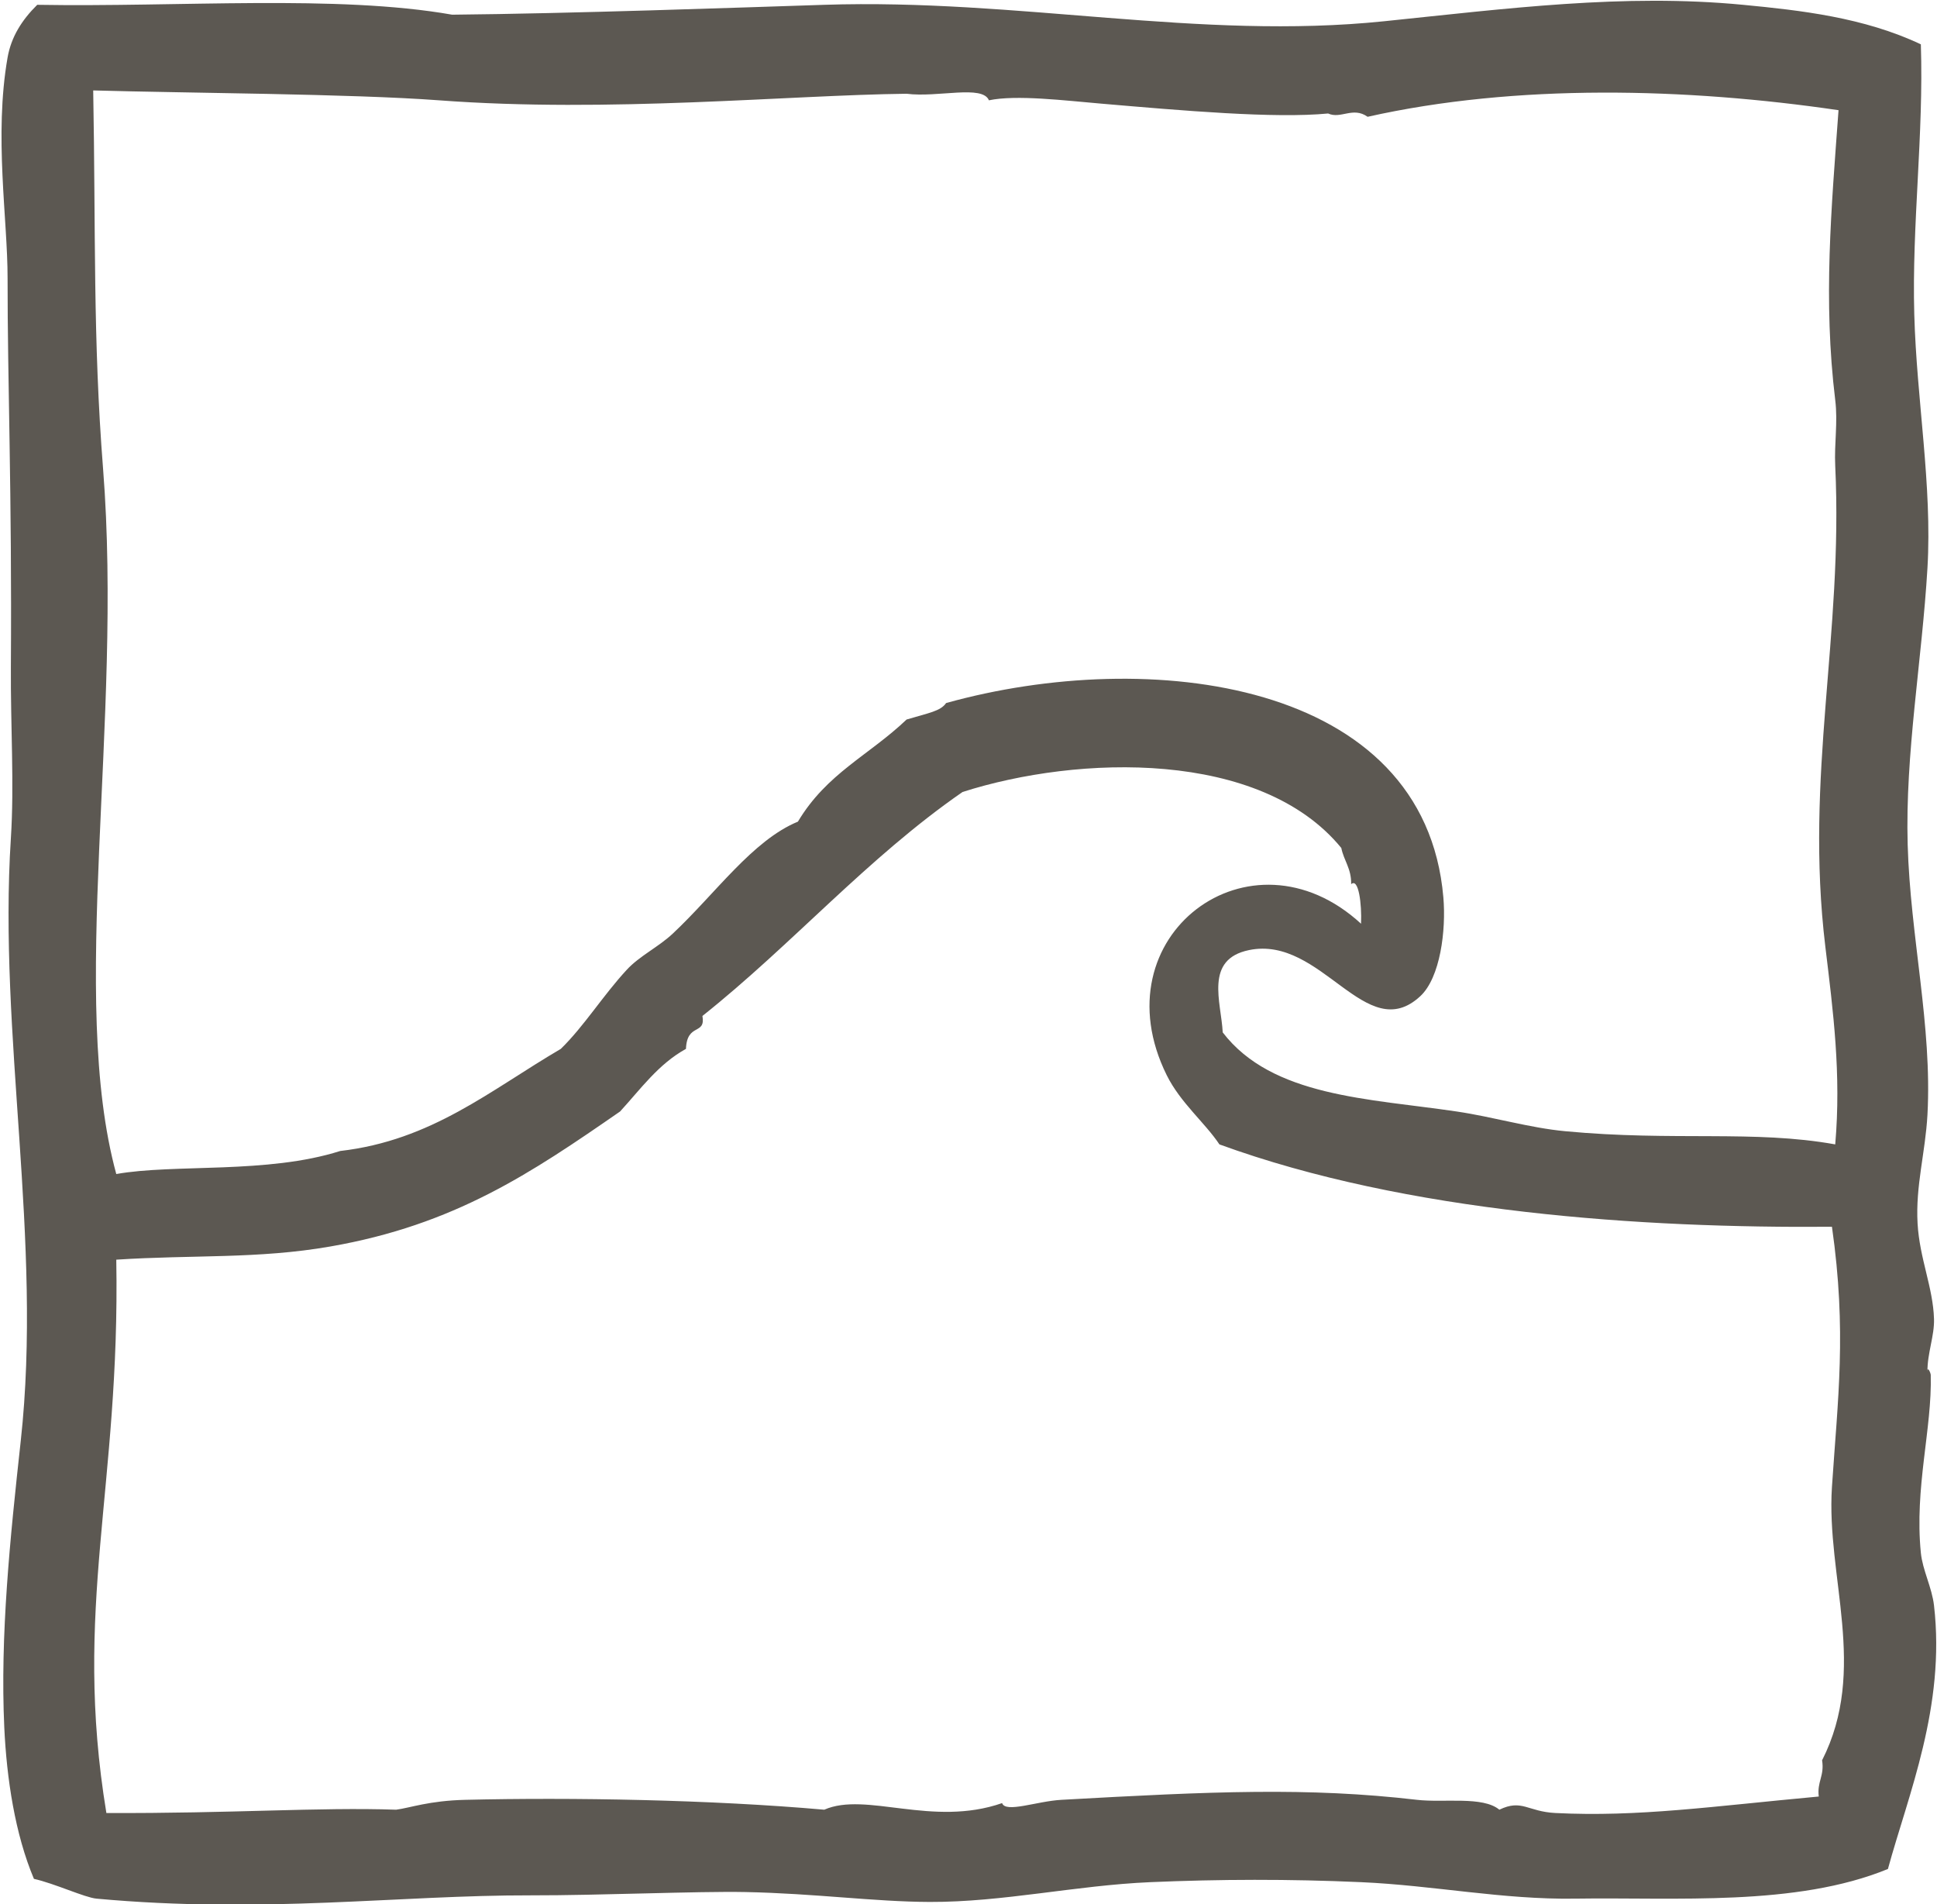 <?xml version="1.0" encoding="UTF-8" standalone="no"?>
<!DOCTYPE svg PUBLIC "-//W3C//DTD SVG 1.1//EN" "http://www.w3.org/Graphics/SVG/1.1/DTD/svg11.dtd">
<svg width="100%" height="100%" viewBox="0 0 411 404" version="1.1" xmlns="http://www.w3.org/2000/svg" xmlns:xlink="http://www.w3.org/1999/xlink" xml:space="preserve" xmlns:serif="http://www.serif.com/" style="fill-rule:evenodd;clip-rule:evenodd;stroke-linejoin:round;stroke-miterlimit:2;">
    <g transform="matrix(1,0,0,1,-3445,-674)">
        <g transform="matrix(4.167,0,0,4.167,2790.36,0)">
            <g transform="matrix(1,0,0,1,253.234,163.7)">
                <path d="M0,93.2C-4.689,95.122 -10.801,94.632 -15.929,94.71C-19.62,94.765 -23.108,94.037 -26.829,93.871C-30.489,93.707 -34.059,93.72 -37.561,93.871C-41.382,94.037 -45.051,94.891 -48.796,94.878C-51.645,94.867 -54.596,94.446 -58.186,94.374C-60.583,94.326 -65.66,94.549 -69.086,94.542C-75.807,94.527 -82.691,95.492 -91.219,94.71C-91.816,94.655 -93.353,93.937 -94.405,93.703C-95.369,91.419 -95.794,88.592 -95.915,85.99C-96.13,81.321 -95.624,76.395 -95.076,71.402C-93.954,61.184 -96.228,50.748 -95.579,40.715C-95.402,37.973 -95.598,34.999 -95.579,31.996C-95.521,23.089 -95.752,17.454 -95.747,12.21C-95.743,9.214 -96.444,4.958 -95.747,0.975C-95.561,-0.084 -95.013,-0.941 -94.237,-1.708C-86.981,-1.584 -78.986,-2.237 -73.109,-1.205C-67.1,-1.261 -58.482,-1.568 -54.161,-1.708C-44.271,-2.03 -35.083,0.102 -25.655,-0.871C-19.412,-1.513 -13.461,-2.292 -7.378,-1.708C-4.44,-1.426 -1.228,-1.068 1.677,0.304C1.827,4.905 1.215,9.475 1.342,14.054C1.463,18.426 2.26,22.752 2.013,26.966C1.734,31.687 0.874,36.41 1.006,41.05C1.14,45.737 2.259,50.274 2.013,54.801C1.907,56.73 1.401,58.422 1.51,60.335C1.611,62.121 2.299,63.592 2.347,65.198C2.373,66.055 2.002,66.95 2.013,67.881C2.009,67.574 2.178,67.944 2.181,68.047C2.252,70.794 1.346,73.788 1.677,77.103C1.765,77.989 2.241,78.862 2.347,79.786C2.94,84.923 1.038,89.408 0,93.2M-26.494,3.993C-27.239,3.461 -27.856,4.121 -28.505,3.825C-31.243,4.089 -35.915,3.679 -40.076,3.322C-41.881,3.168 -44.392,2.861 -45.777,3.154C-46.102,2.35 -48.384,3.025 -49.969,2.82C-56.012,2.89 -65.091,3.804 -73.78,3.154C-78.258,2.82 -86.641,2.787 -91.387,2.651C-91.256,9.812 -91.406,15.298 -90.883,21.935C-89.871,34.8 -92.659,48.858 -90.212,57.819C-87.252,57.291 -82.522,57.828 -78.811,56.646C-74.143,56.107 -71.17,53.552 -67.576,51.447C-66.381,50.28 -65.445,48.749 -64.222,47.424C-63.568,46.713 -62.602,46.262 -61.875,45.578C-59.69,43.528 -57.812,40.83 -55.503,39.878C-54.028,37.412 -51.891,36.509 -49.969,34.679C-48.824,34.336 -48.241,34.254 -47.957,33.84C-37.621,30.962 -23.587,32.656 -22.637,43.735C-22.492,45.412 -22.795,47.821 -23.811,48.764C-26.579,51.335 -28.824,45.655 -32.53,46.417C-34.822,46.887 -33.949,49.067 -33.872,50.608C-31.355,53.892 -26.425,53.973 -21.966,54.634C-20.082,54.913 -18.259,55.467 -16.433,55.639C-10.897,56.162 -6.816,55.565 -2.683,56.31C-2.373,52.717 -2.787,49.551 -3.186,46.249C-4.243,37.491 -2.272,30.419 -2.683,21.767C-2.738,20.611 -2.542,19.563 -2.683,18.414C-3.304,13.31 -2.881,8.68 -2.515,3.657C-10.262,2.52 -18.931,2.297 -26.494,3.993M-27.332,43.063C-27.316,42.265 -27.703,41.869 -27.834,41.218C-31.945,36.201 -41.212,36.48 -47.119,38.368C-51.976,41.727 -55.788,46.131 -60.365,49.771C-60.191,50.768 -61.149,50.103 -61.204,51.447C-62.609,52.221 -63.514,53.496 -64.558,54.634C-69.099,57.777 -72.986,60.406 -79.313,61.508C-83.003,62.151 -86.302,61.924 -90.212,62.179C-90.006,73.826 -92.437,79.902 -90.716,90.35C-84.338,90.379 -79.879,90.046 -75.961,90.182C-75.25,90.09 -74.289,89.723 -72.439,89.679C-67.019,89.549 -59.945,89.671 -54.161,90.182C-52.036,89.246 -48.668,91.085 -45.106,89.846C-44.931,90.364 -43.34,89.749 -42.087,89.679C-34.412,89.25 -29.543,89.032 -23.979,89.679C-22.611,89.838 -20.631,89.479 -19.786,90.182C-18.634,89.628 -18.353,90.278 -16.936,90.35C-12.719,90.563 -8.946,90.01 -3.521,89.511C-3.616,88.746 -3.224,88.467 -3.352,87.667C-1.001,83.033 -3.151,78.328 -2.85,73.749C-2.556,69.283 -2.087,65.842 -2.85,60.503C-12.485,60.584 -24.483,59.796 -34.04,56.31C-34.779,55.202 -36.026,54.191 -36.722,52.789C-40.235,45.705 -32.46,39.893 -26.829,45.075C-26.784,44.06 -26.958,42.72 -27.332,43.063" style="fill:rgb(92,88,82);fill-rule:nonzero;"/>
            </g>
        </g>
    </g>
</svg>
